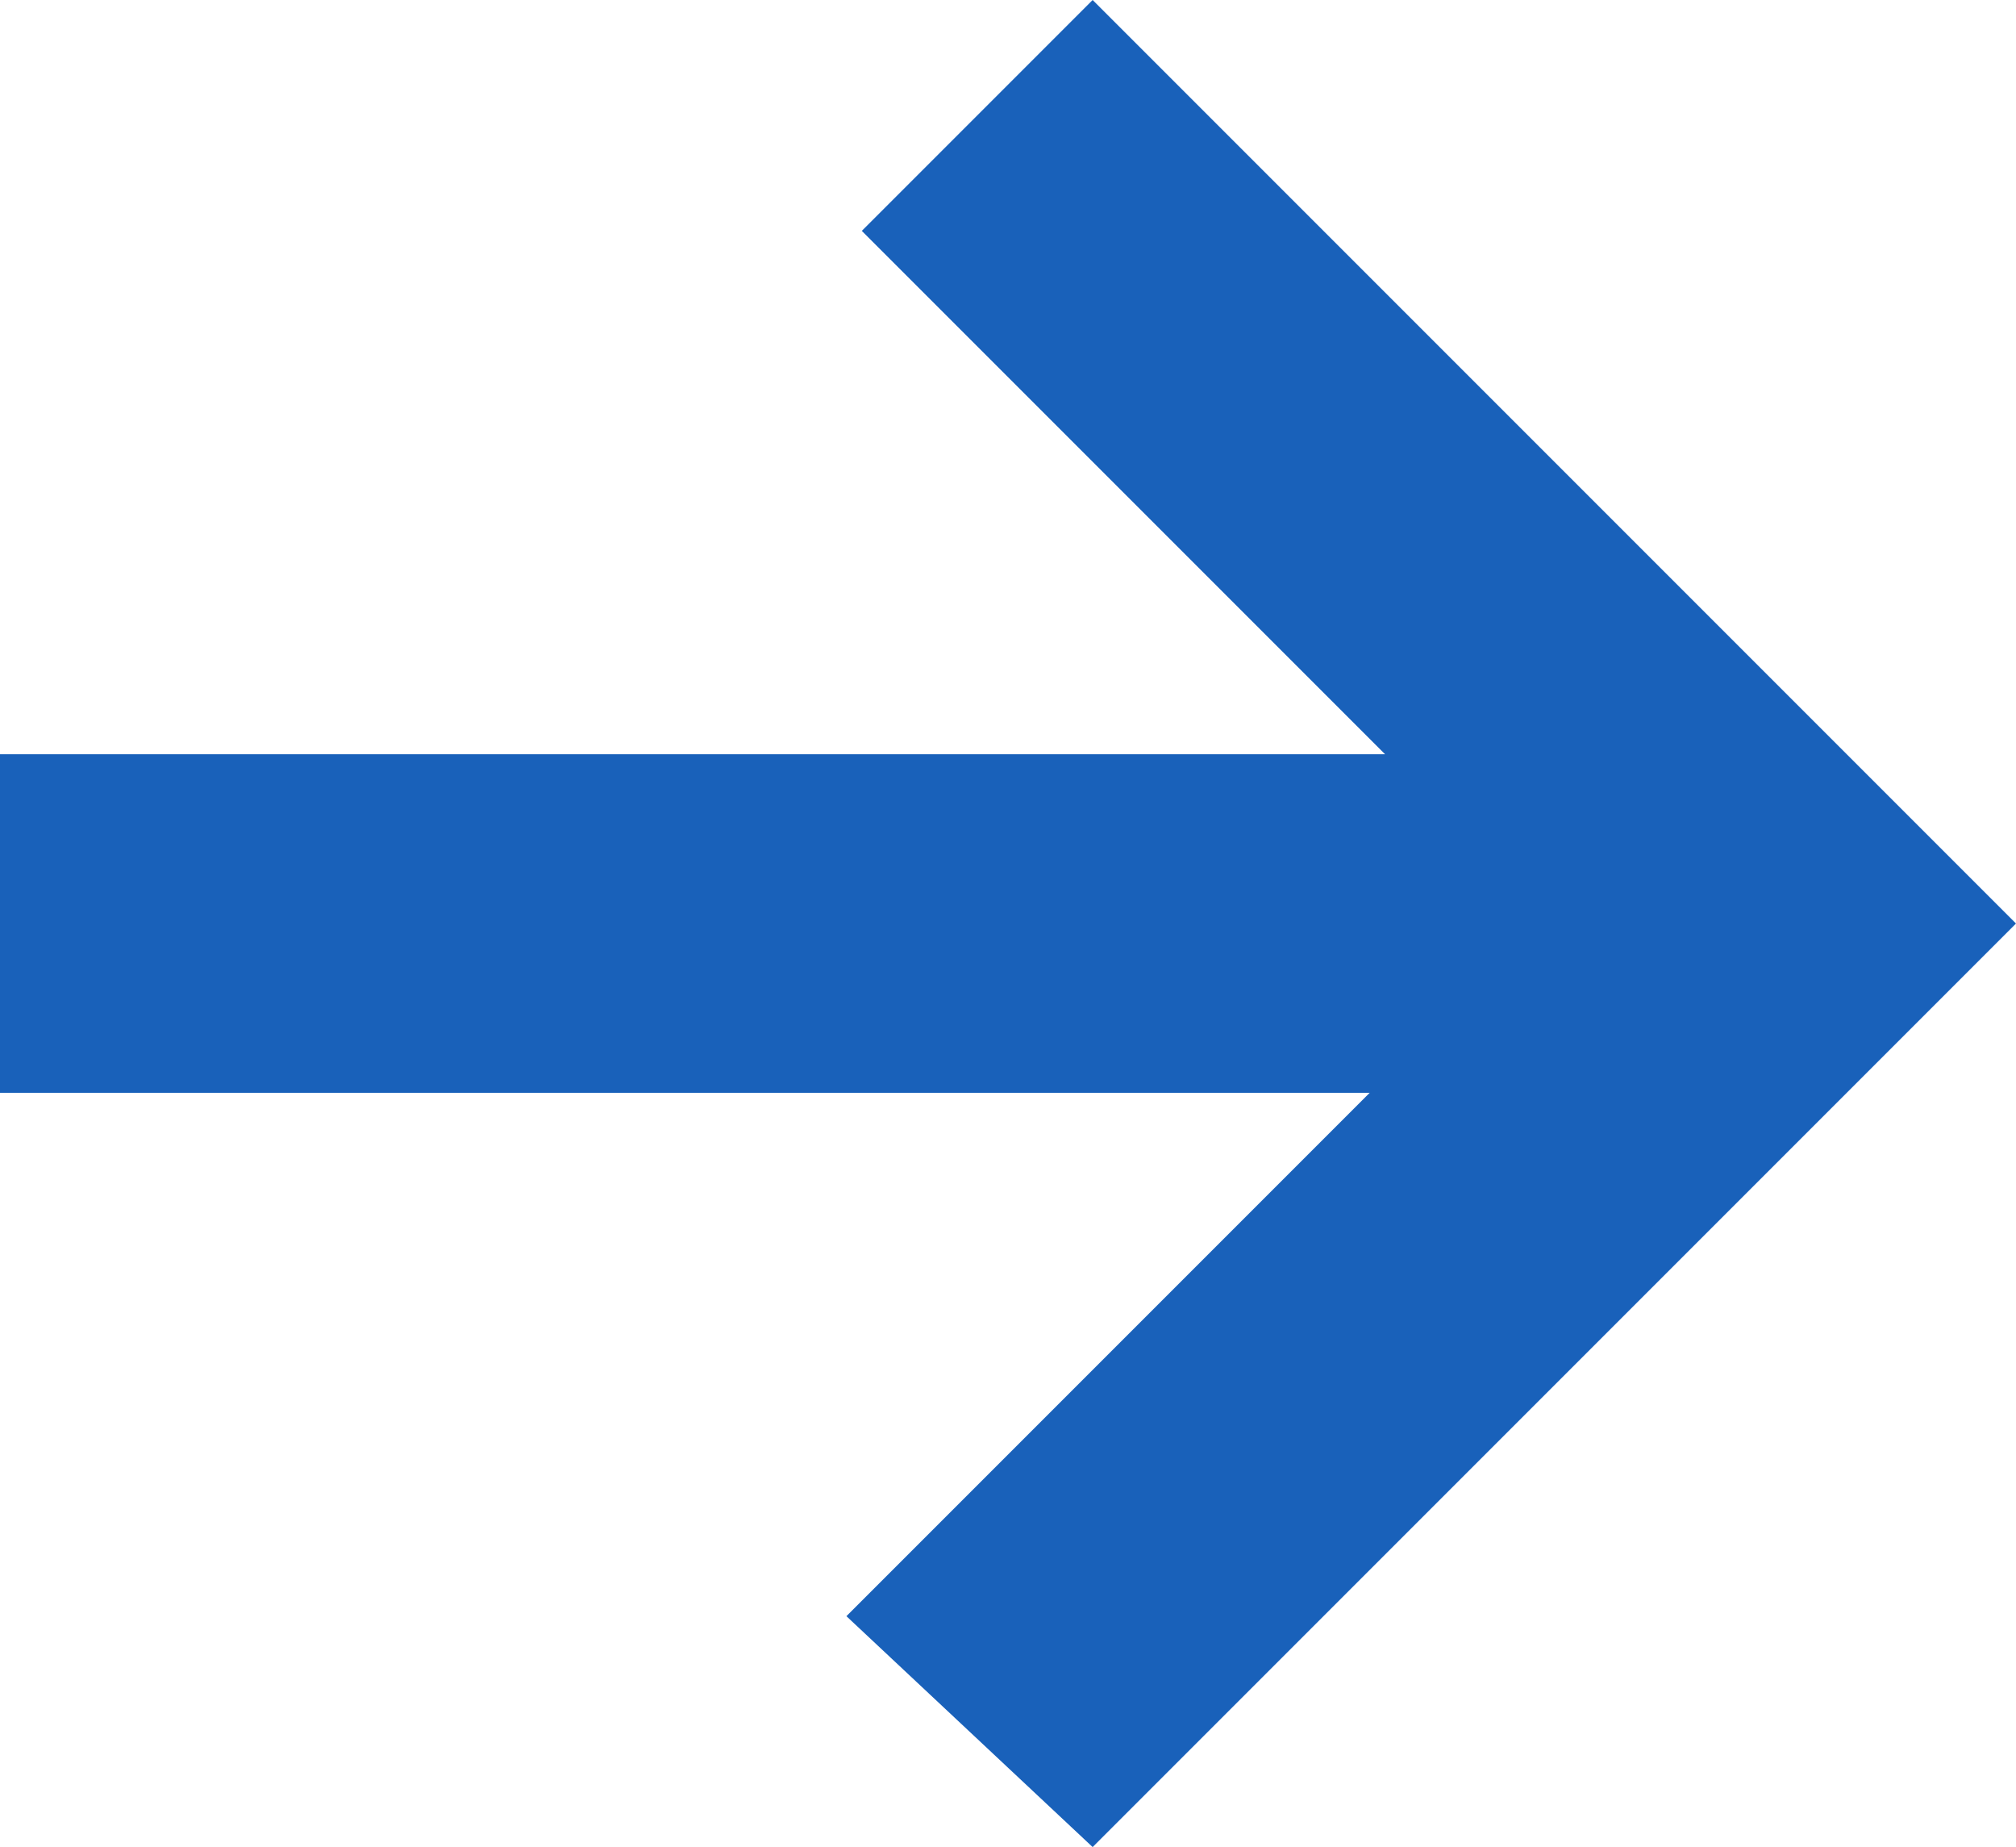 <?xml version="1.0" encoding="utf-8"?>
<!-- Generator: Adobe Illustrator 24.3.0, SVG Export Plug-In . SVG Version: 6.00 Build 0)  -->
<svg version="1.1" id="Layer_1" xmlns="http://www.w3.org/2000/svg" xmlns:xlink="http://www.w3.org/1999/xlink" x="0px" y="0px"
	 viewBox="0 0 13.1 12" style="enable-background:new 0 0 13.1 12;" xml:space="preserve">
<style type="text/css">
	.st0{fill:#1961BA;}
</style>
<path id="iconmonstr-arrow-20" class="st0" d="M7.1,0L5.6,1.5l3.4,3.4H0v2.2h8.9l-3.4,3.4L7.1,12l6-6L7.1,0z"/>
</svg>
